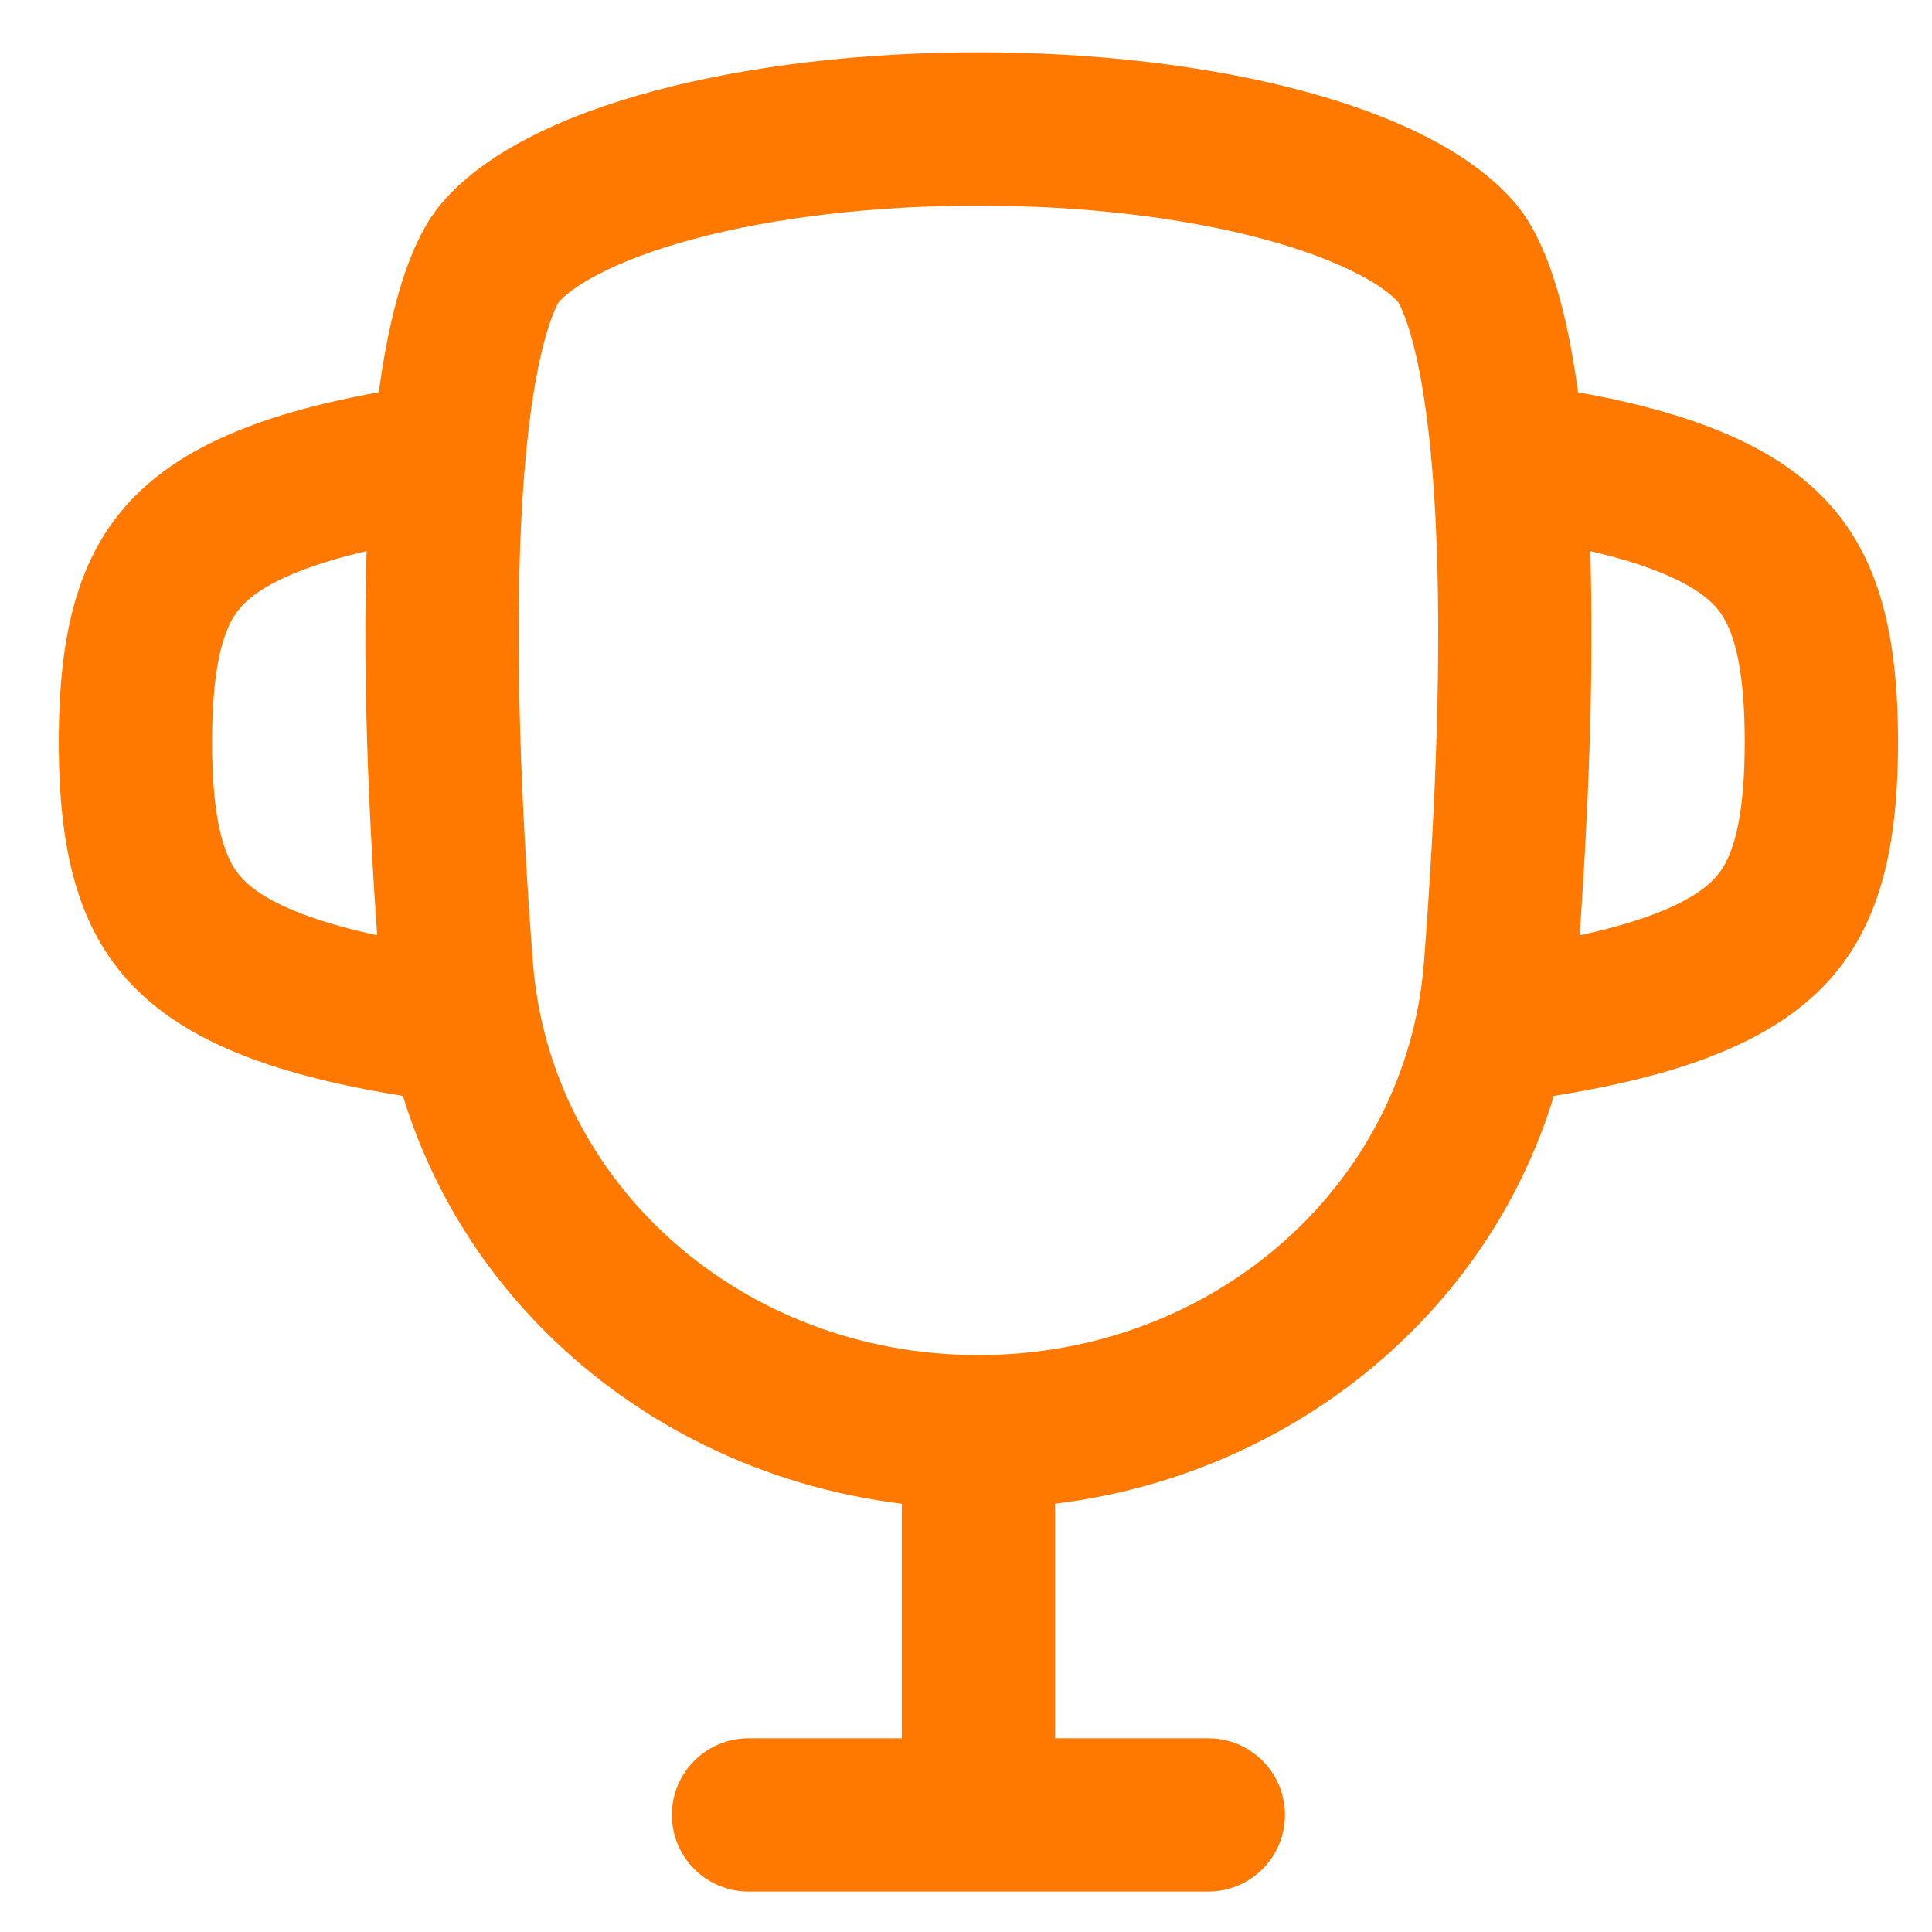 <svg width="31" height="31" viewBox="0 0 31 31" fill="none" xmlns="http://www.w3.org/2000/svg">
<path d="M7.422 6.096C2.266 6.711 0.943 8.299 0.943 11.906C0.943 15.608 2.336 17.184 7.835 17.763C7.553 17.046 7.372 16.275 7.31 15.463C7.304 15.382 7.298 15.302 7.292 15.221C6.103 15.057 5.281 14.847 4.71 14.609C4.035 14.328 3.824 14.059 3.71 13.846C3.553 13.551 3.403 13.005 3.403 11.906C3.403 10.807 3.553 10.262 3.71 9.967C3.824 9.754 4.035 9.485 4.71 9.204C5.255 8.977 6.03 8.774 7.134 8.614C7.182 7.675 7.274 6.818 7.422 6.096Z" fill="#FF7900"/>
<path d="M24.106 15.221C25.295 15.057 26.117 14.847 26.688 14.609C27.363 14.328 27.574 14.059 27.688 13.846C27.845 13.551 27.995 13.005 27.995 11.906C27.995 10.807 27.845 10.262 27.688 9.967C27.574 9.754 27.363 9.485 26.688 9.204C26.143 8.977 25.368 8.774 24.264 8.614C24.216 7.675 24.124 6.818 23.976 6.096C29.132 6.711 30.455 8.299 30.455 11.906C30.455 15.608 29.062 17.184 23.563 17.763C23.845 17.046 24.026 16.275 24.088 15.463C24.094 15.382 24.1 15.302 24.106 15.221Z" fill="#FF7900"/>
<path fill-rule="evenodd" clip-rule="evenodd" d="M7.062 3.29C9.761 0.023 21.638 0.022 24.337 3.29C25.747 4.998 25.684 10.632 25.301 15.622C24.954 20.161 21.352 23.587 16.929 24.128V27.892H19.388C20.067 27.892 20.618 28.442 20.618 29.121C20.618 29.8 20.067 30.351 19.388 30.351H12.011C11.331 30.351 10.781 29.8 10.781 29.121C10.781 28.442 11.331 27.892 12.011 27.892H14.47V24.128C10.047 23.587 6.445 20.161 6.097 15.622C5.715 10.632 5.651 4.998 7.062 3.29ZM8.958 4.856C9.137 4.64 9.771 4.196 11.153 3.829C12.44 3.486 14.043 3.299 15.699 3.299C17.356 3.299 18.959 3.486 20.246 3.829C21.628 4.196 22.262 4.64 22.441 4.856C22.437 4.852 22.438 4.854 22.442 4.862C22.467 4.906 22.6 5.152 22.735 5.765C22.881 6.427 22.983 7.299 23.035 8.348C23.14 10.443 23.037 12.98 22.849 15.434C22.576 18.997 19.495 21.743 15.699 21.743C11.904 21.743 8.822 18.997 8.55 15.434C8.362 12.98 8.259 10.442 8.364 8.348C8.416 7.299 8.518 6.427 8.664 5.765C8.799 5.152 8.932 4.907 8.956 4.862C8.961 4.854 8.961 4.852 8.958 4.856Z" fill="#FF7900"/>
</svg>